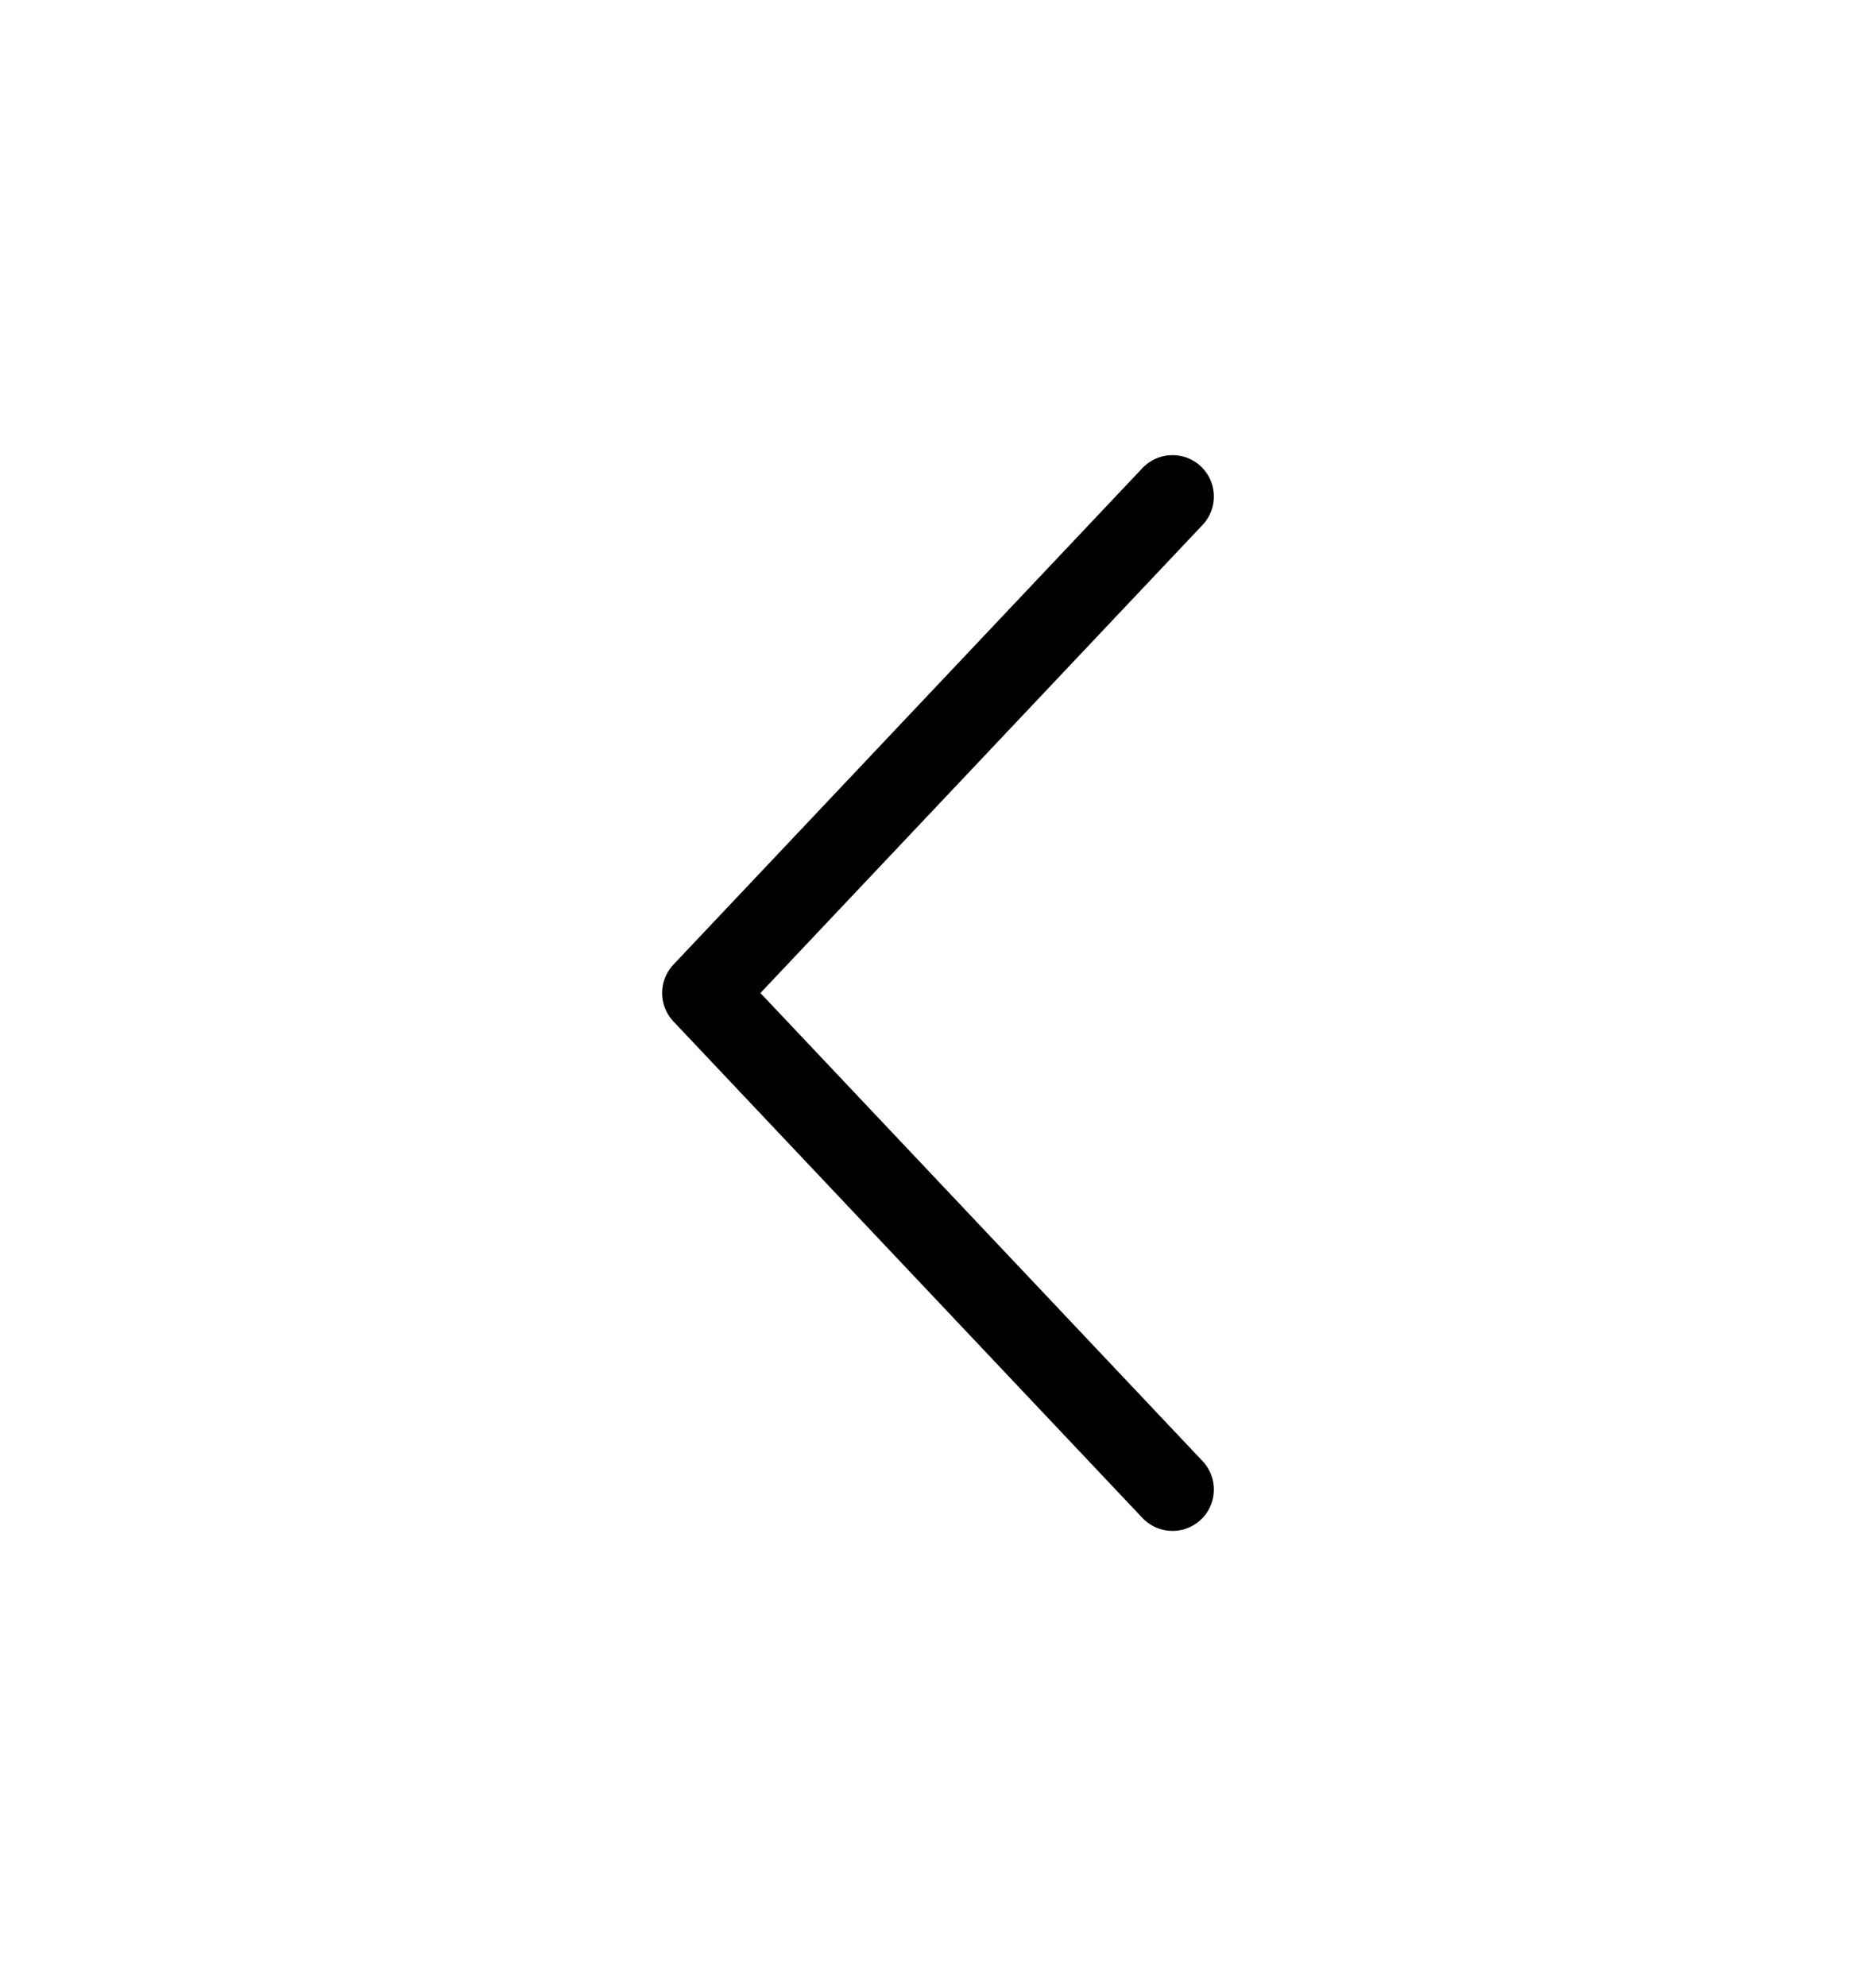 <svg xmlns="http://www.w3.org/2000/svg" width="34" height="36" viewBox="0 0 34 36" fill="none">
  <path d="M21.25 27L12.75 18L21.25 9" stroke="black" stroke-width="1.5" stroke-linecap="round" stroke-linejoin="round"/>
</svg>